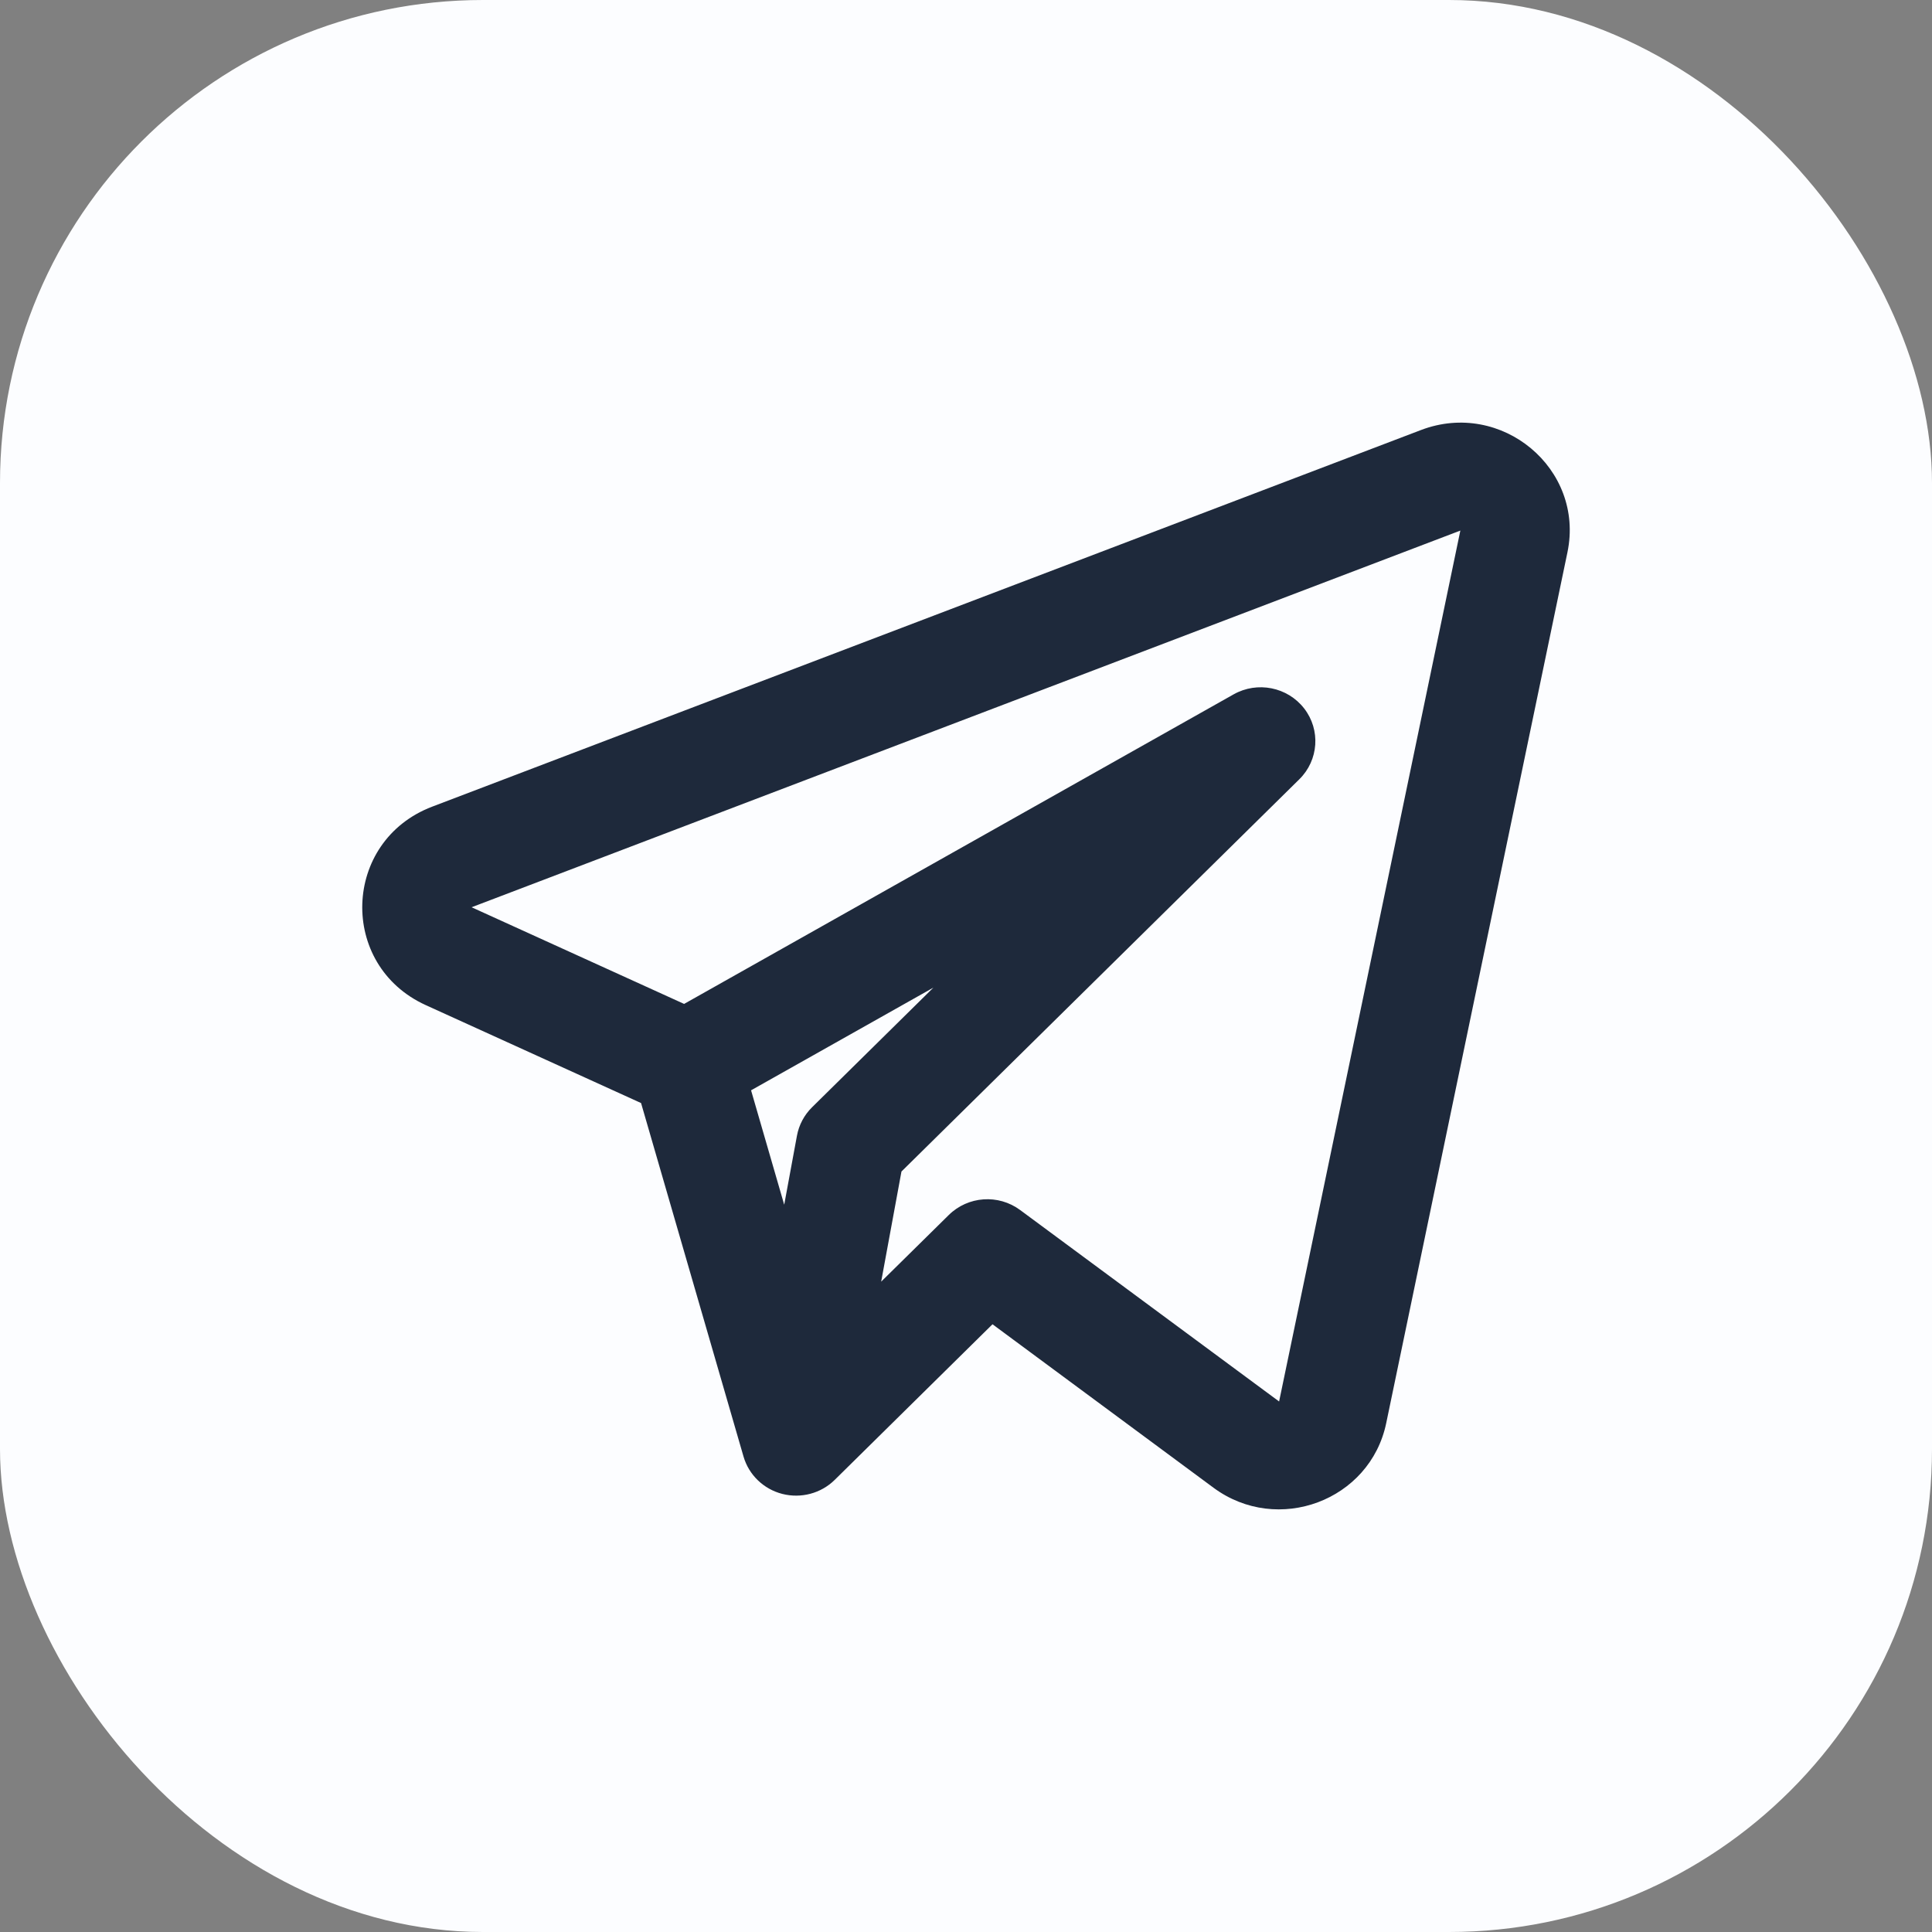 <svg width="32" height="32" viewBox="0 0 32 32" fill="none" xmlns="http://www.w3.org/2000/svg">
<rect x="0" y="0" width="32" height="32" fill="#808080" stroke="none"/>
<rect width="32" height="32" rx="8" fill="#FCFDFF"/>
<path fill-rule="evenodd" clip-rule="evenodd" d="M25.962 9.147C26.249 7.764 24.871 6.614 23.535 7.123L7.158 13.361C5.666 13.93 5.6 15.987 7.052 16.648L10.618 18.27L12.315 24.125C12.403 24.429 12.648 24.665 12.958 24.744C13.269 24.823 13.599 24.735 13.826 24.511L16.439 21.934L20.1 24.642C21.163 25.427 22.693 24.855 22.96 23.572L25.962 9.147ZM7.811 15.027L24.188 8.788L21.186 23.213L16.897 20.042C16.537 19.775 16.033 19.81 15.714 20.125L14.595 21.228L14.931 19.404L21.521 12.907C21.842 12.591 21.876 12.089 21.601 11.734C21.325 11.379 20.826 11.279 20.432 11.501L11.331 16.628L7.811 15.027ZM12.44 18.059L12.989 19.954L13.2 18.811C13.233 18.632 13.32 18.468 13.451 18.339L15.46 16.358L12.44 18.059Z" fill="#1E293B"/>
</svg>
